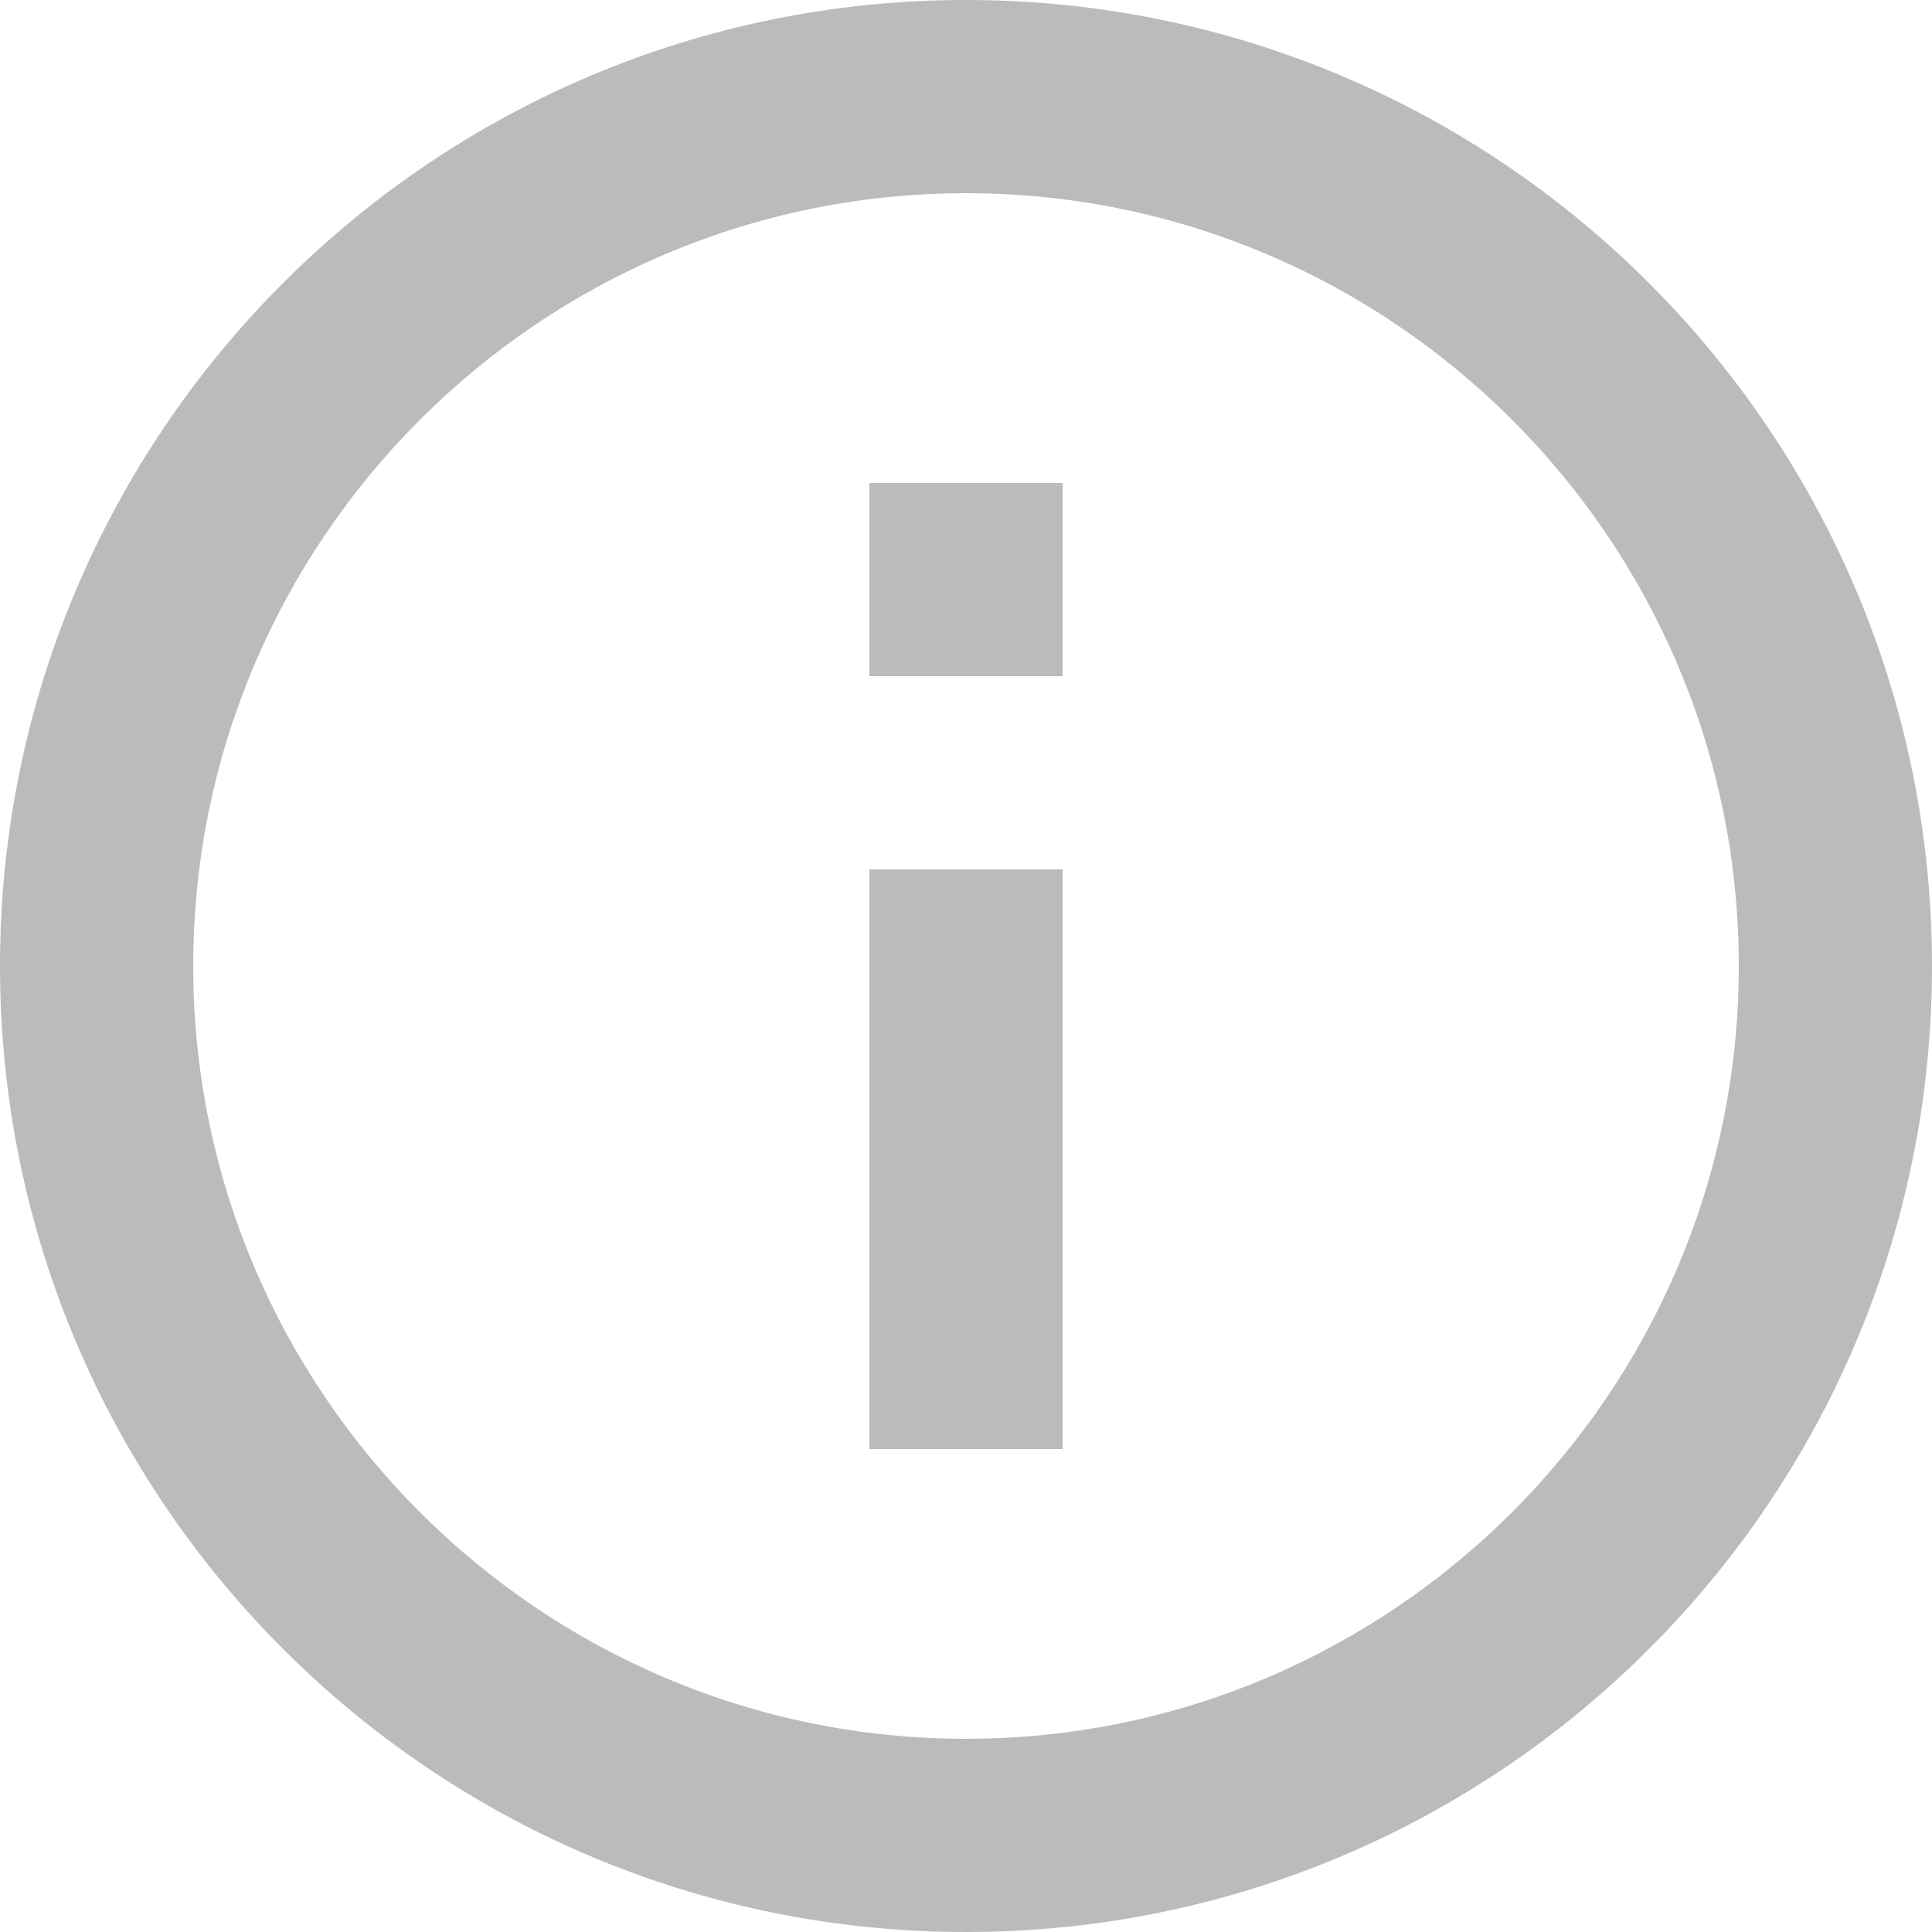 <?xml version="1.0" encoding="UTF-8"?> <svg xmlns="http://www.w3.org/2000/svg" width="10" height="10" viewBox="0 0 10 10" fill="none"><path id="Shape Copy 18" fill-rule="evenodd" clip-rule="evenodd" d="M5 0C2.24 0 0 2.24 0 5C0 7.76 2.24 10 5 10C7.76 10 10 7.76 10 5C10 2.24 7.76 0 5 0ZM4.5 2.5V3.5H5.5V2.5H4.5ZM4.5 4.5V7.5H5.5V4.5H4.5ZM1 5C1 7.205 2.795 9 5 9C7.205 9 9 7.205 9 5C9 2.795 7.205 1 5 1C2.795 1 1 2.795 1 5Z" fill="#BBBBBB"></path></svg> 